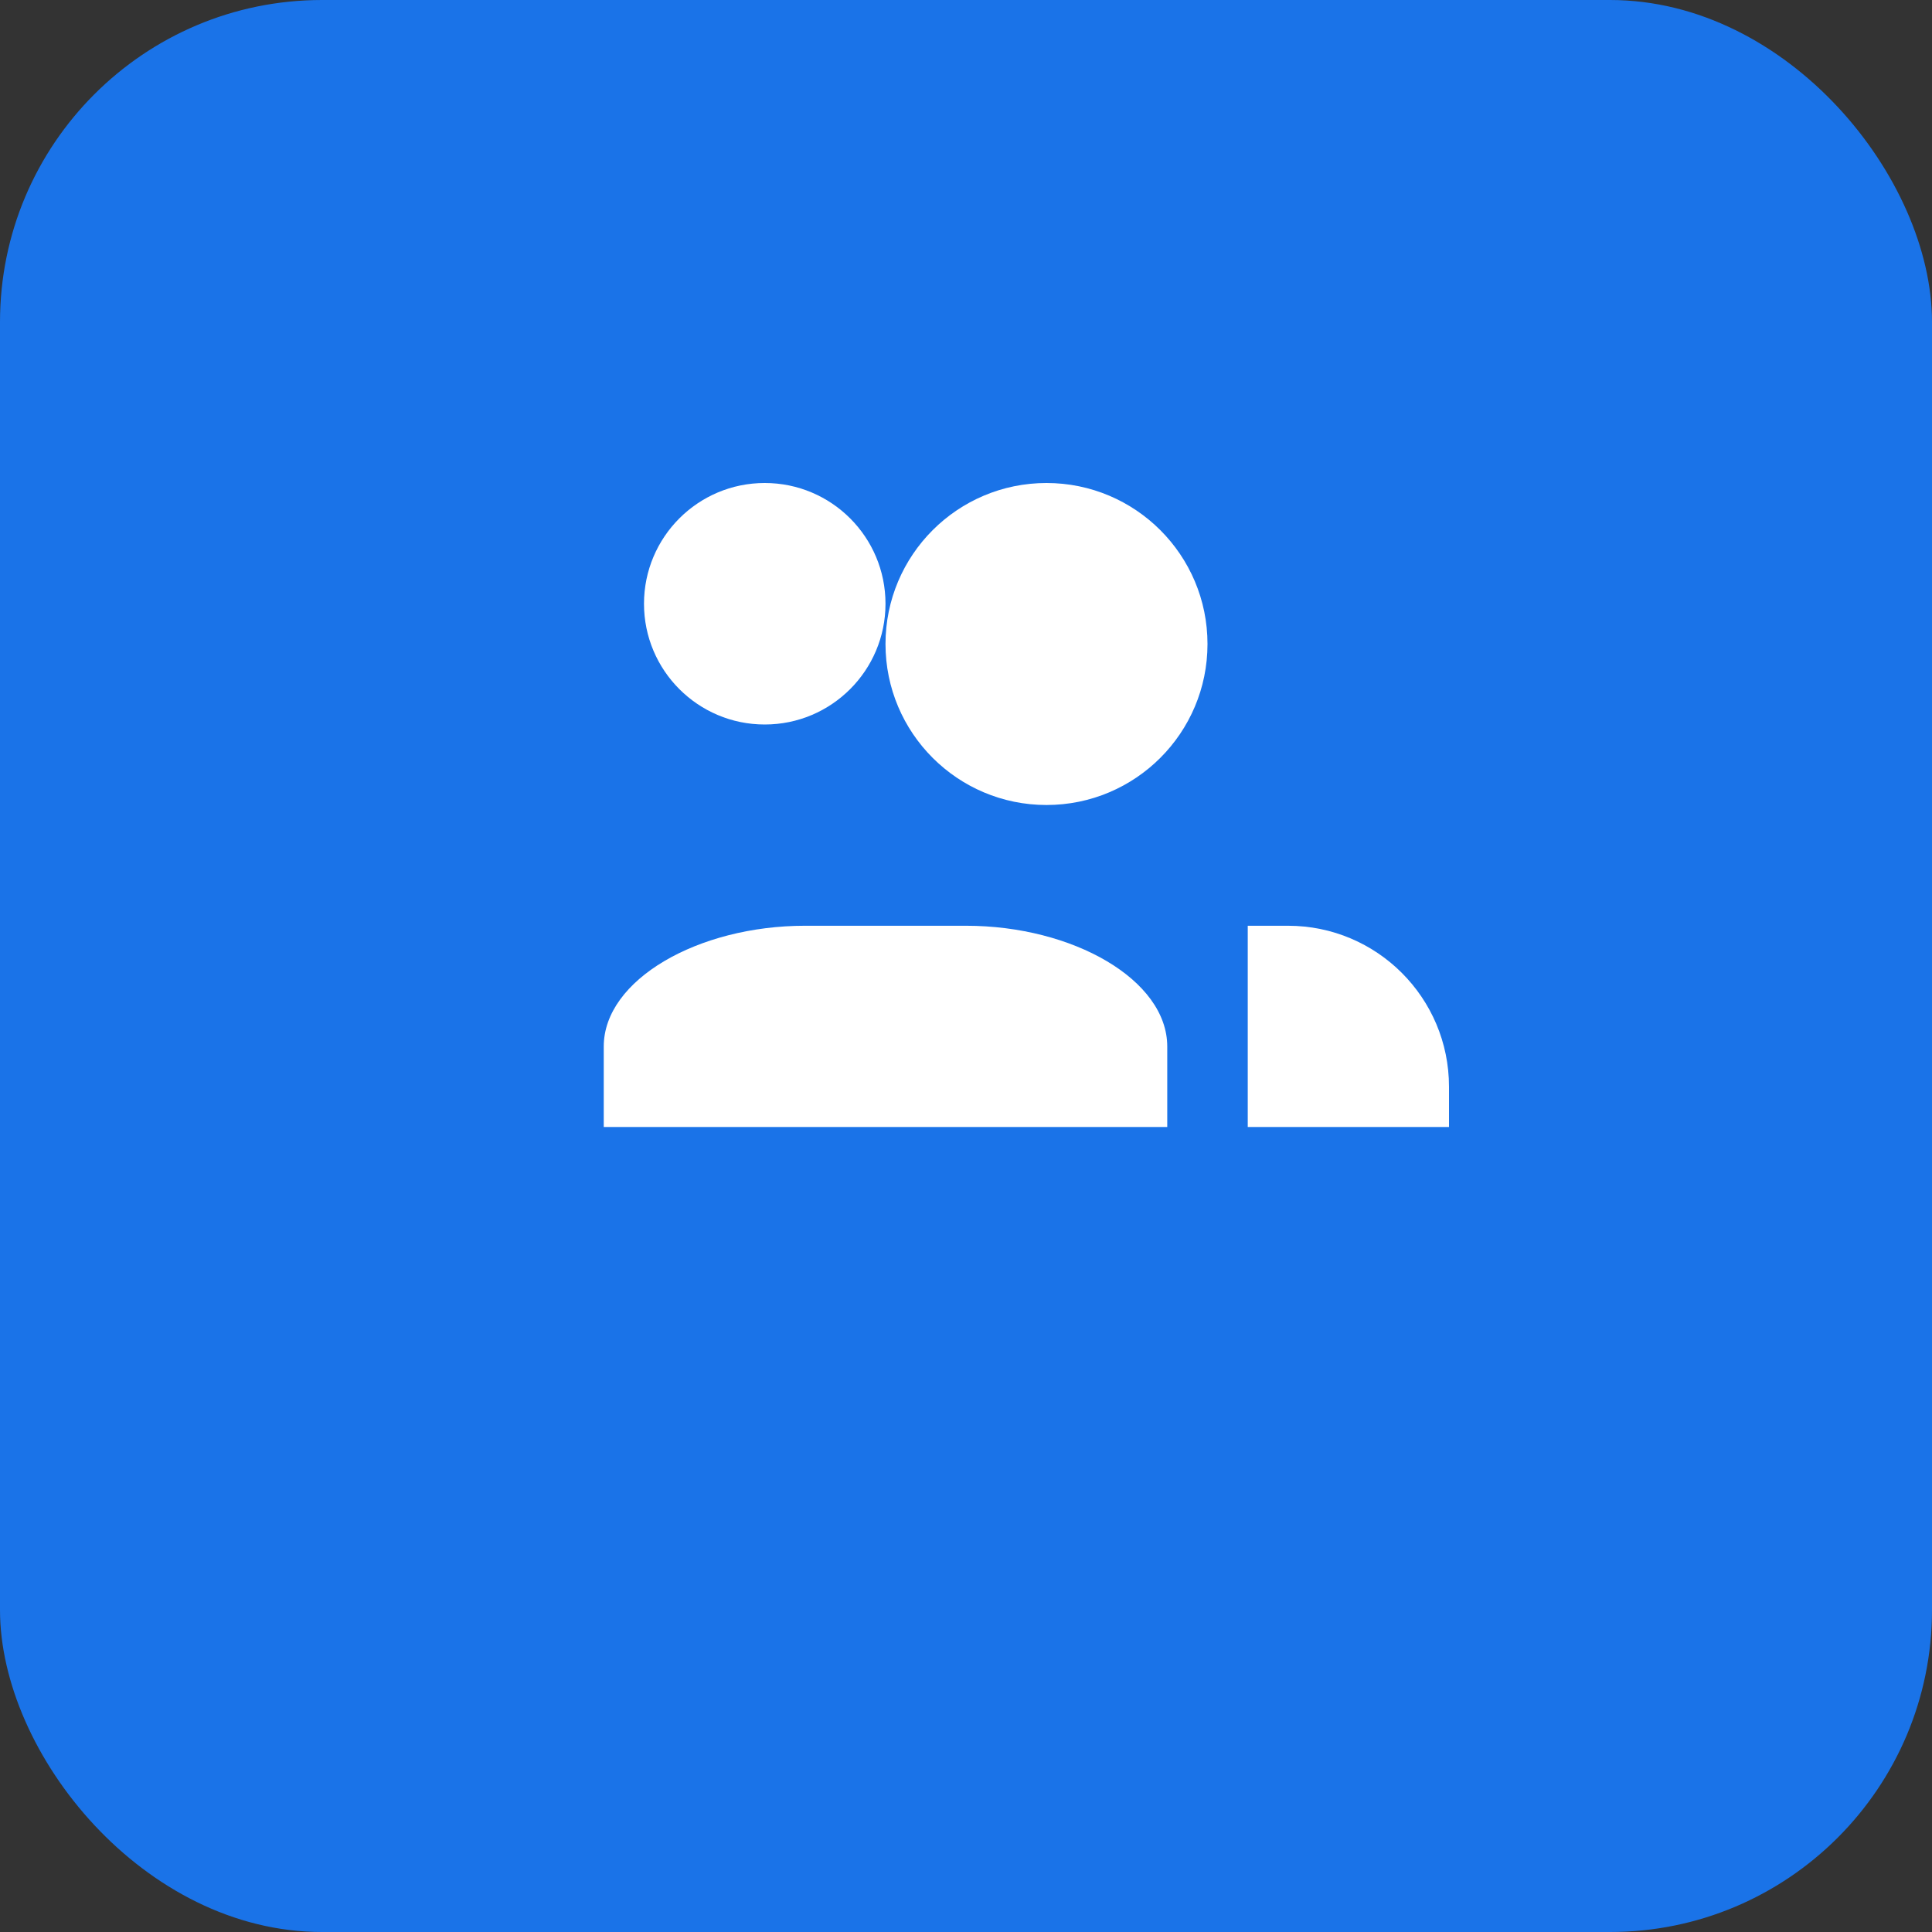 <svg xmlns="http://www.w3.org/2000/svg" width="48" height="48" viewBox="0 0 48 48" fill="none"><rect x="0" y="0" width="48" height="48" fill="#333333" stroke="none"/><rect width="48" height="48" rx="8" fill="#1A73E8"></rect><path d="M30 16C30 18.209 28.209 20 26 20C23.791 20 22 18.209 22 16C22 13.791 23.791 12 26 12C28.209 12 30 13.791 30 16Z" fill="white"></path><path d="M19 18C20.657 18 22 16.657 22 15C22 13.343 20.657 12 19 12C17.343 12 16 13.343 16 15C16 16.657 17.343 18 19 18Z" fill="white"></path><path d="M15 26C15 24.343 17.343 23 20 23H24C26.657 23 29 24.343 29 26V28H15V26Z" fill="white"></path><path d="M31 23H32C34.209 23 36 24.791 36 27V28H31V23Z" fill="white"></path></svg>